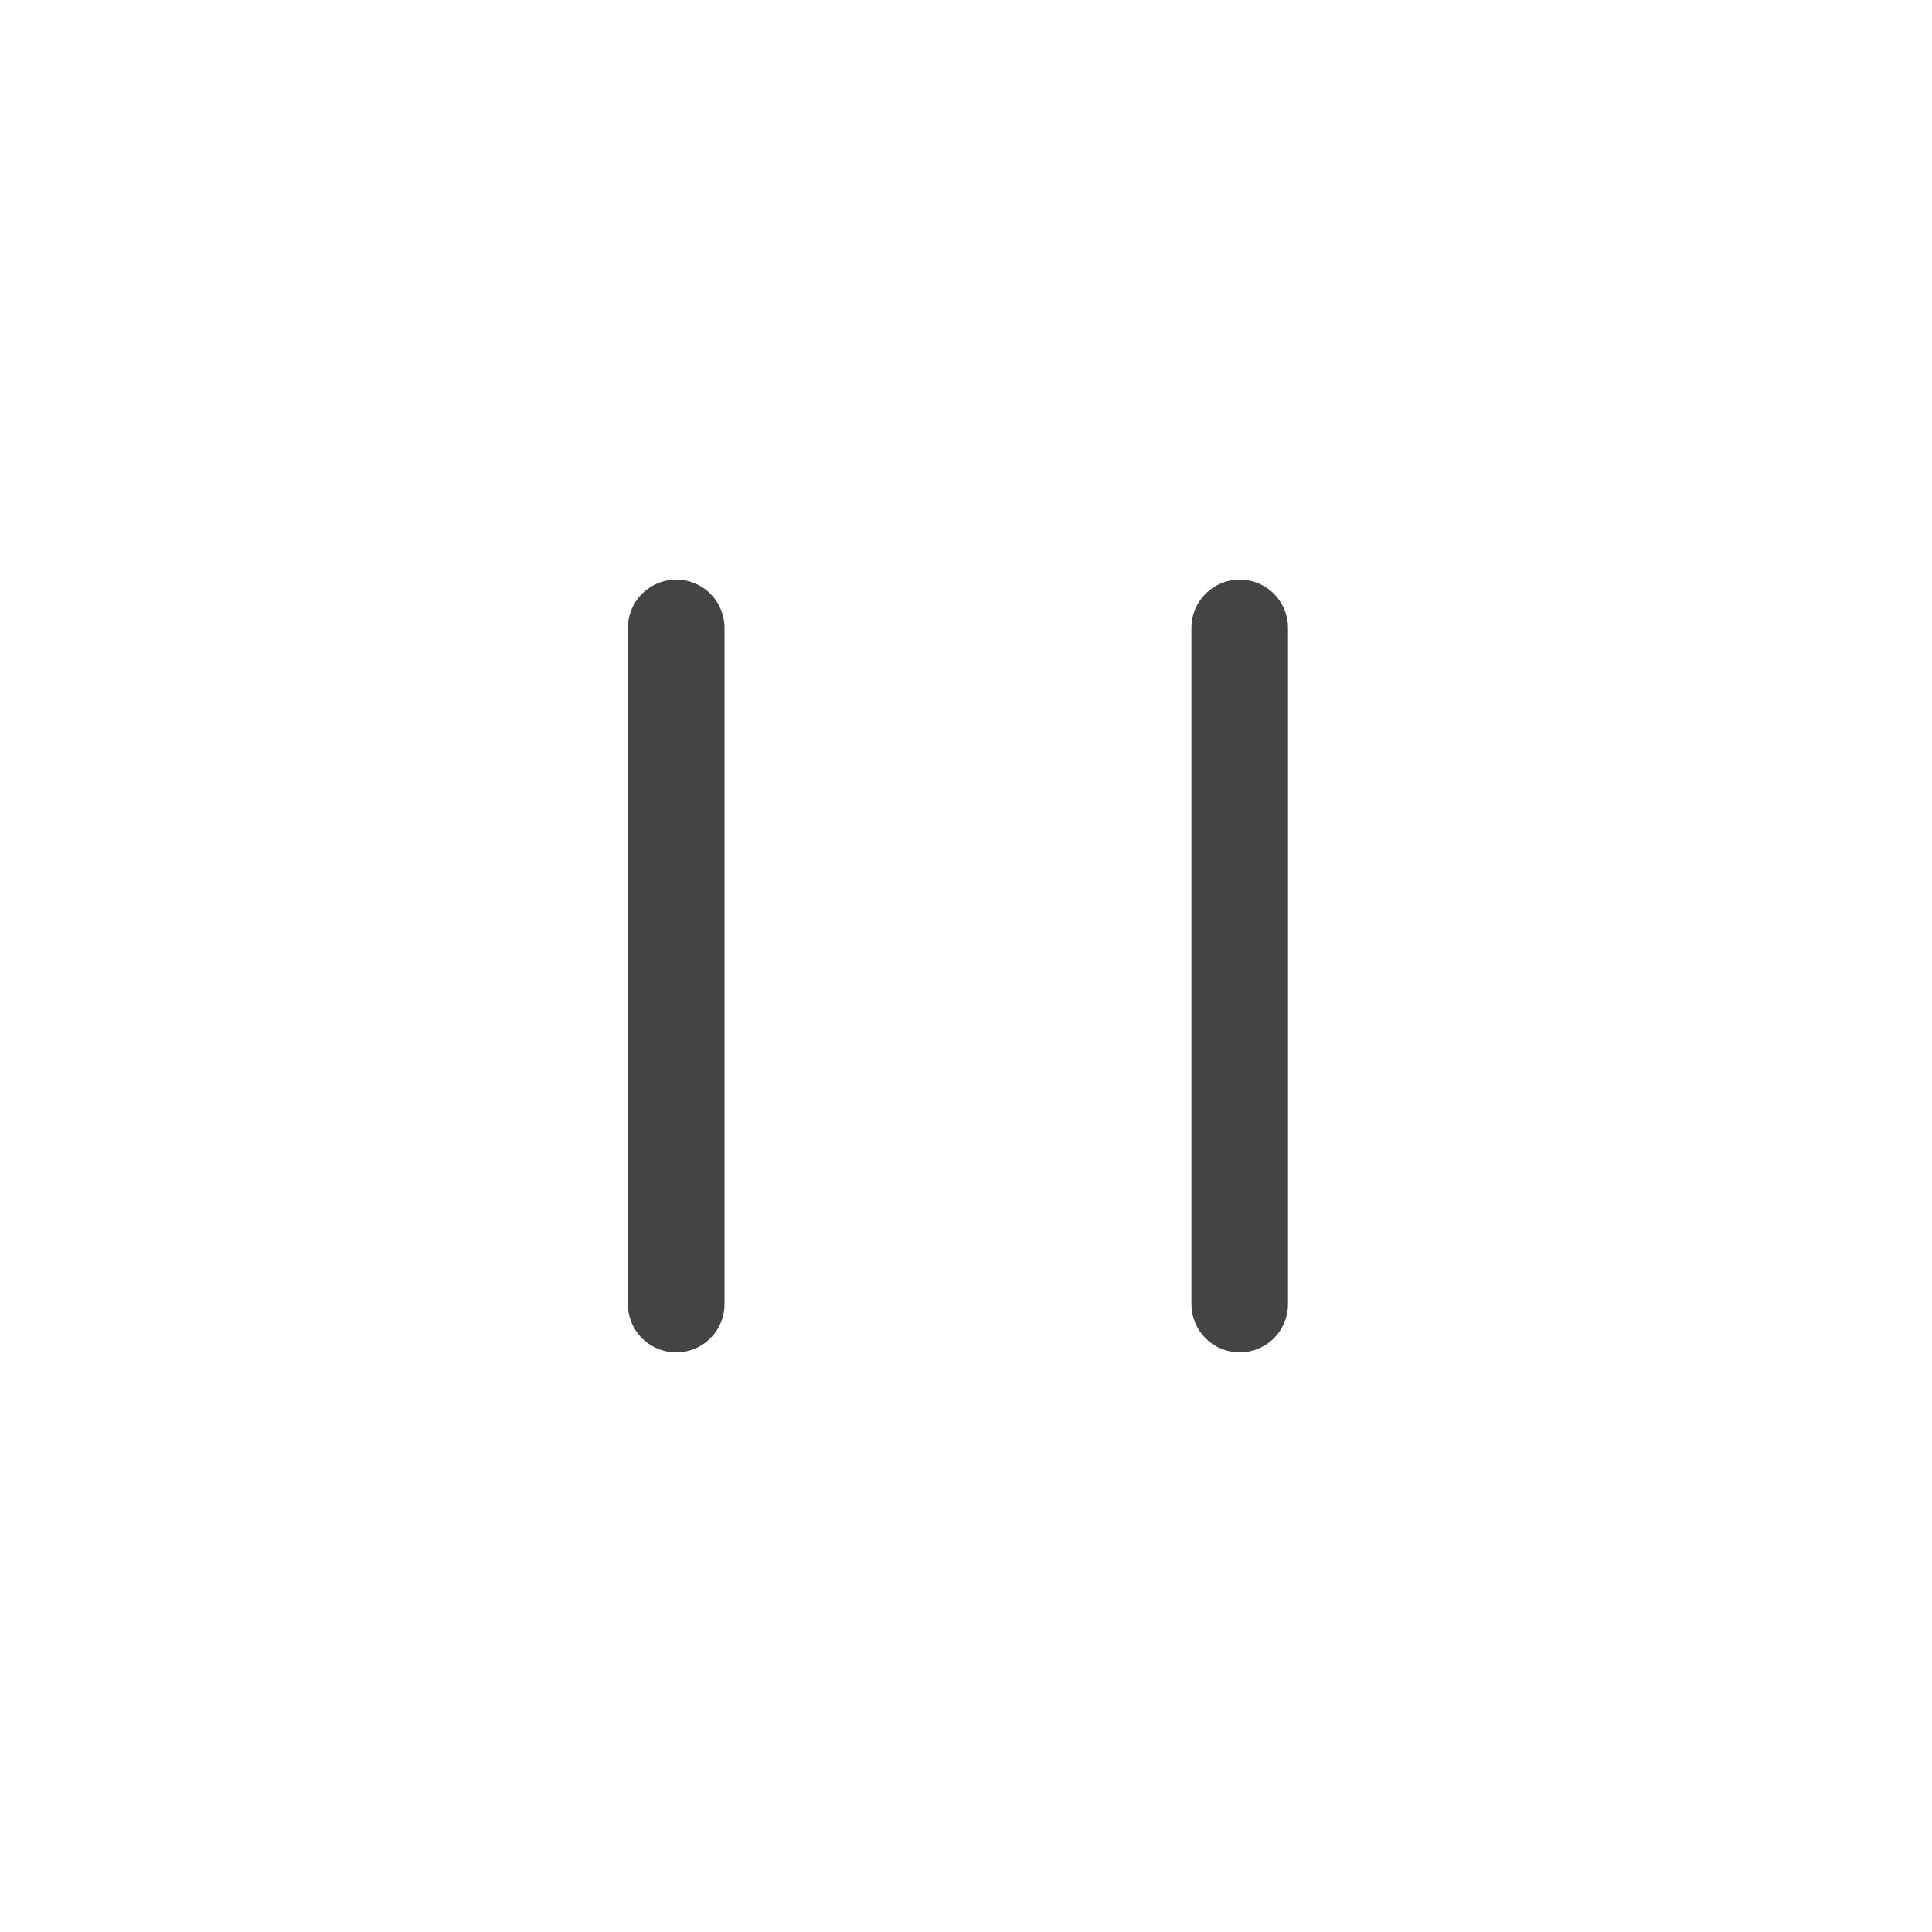 <svg width="40" height="40" viewBox="0 0 40 40" fill="none" xmlns="http://www.w3.org/2000/svg">
<path d="M14 13V27M25.667 13V27" stroke="#444444" stroke-width="2" stroke-linecap="round" stroke-linejoin="round"/>
</svg>
